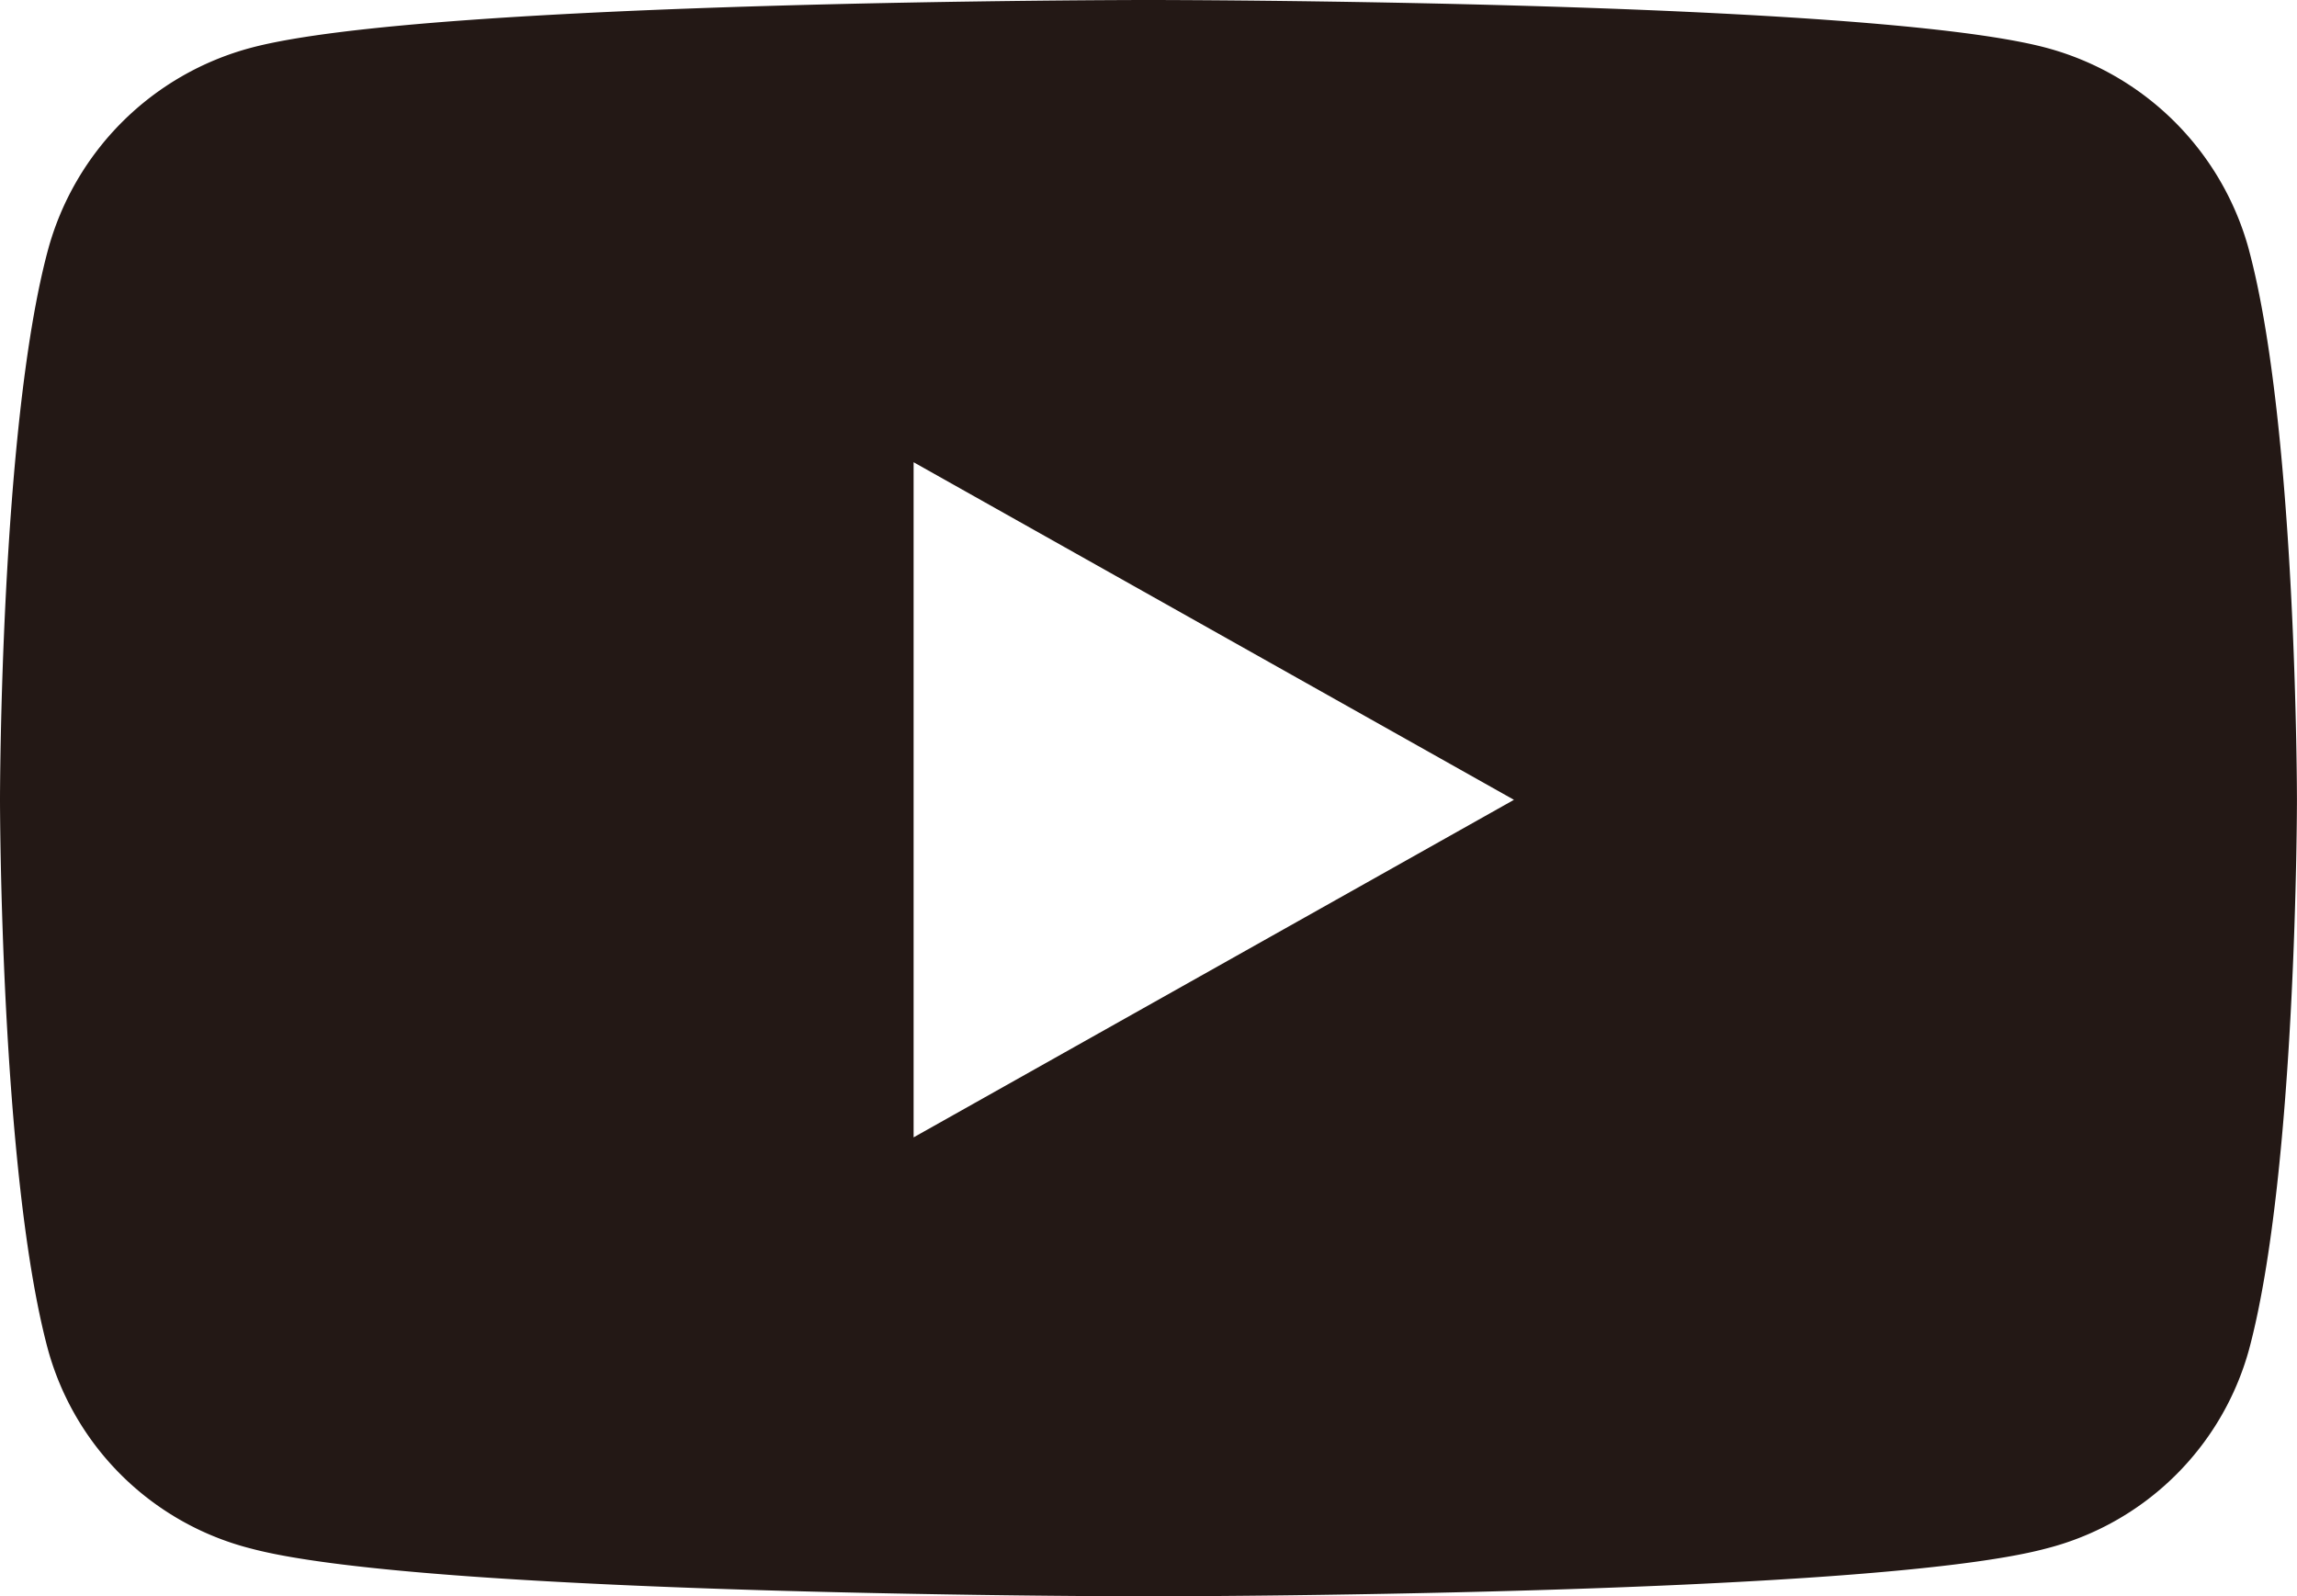 <svg xmlns="http://www.w3.org/2000/svg" width="43.051" height="29.919" viewBox="0 0 43.051 29.919">
  <path id="Icon_awesome-youtube" data-name="Icon awesome-youtube" d="M43.2,9.181A5.378,5.378,0,0,0,39.4,5.395C36.038,4.5,22.576,4.5,22.576,4.5s-13.462,0-16.82.895A5.378,5.378,0,0,0,1.95,9.181c-.9,3.34-.9,10.308-.9,10.308s0,6.968.9,10.308a5.3,5.3,0,0,0,3.806,3.726c3.357.895,16.82.895,16.82.895s13.462,0,16.82-.895A5.3,5.3,0,0,0,43.2,29.8c.9-3.34.9-10.308.9-10.308s0-6.968-.9-10.308ZM18.173,25.816V13.163L29.425,19.49,18.173,25.816Z" transform="translate(-1.05 -4.5)" fill="#231815"/>
</svg>
